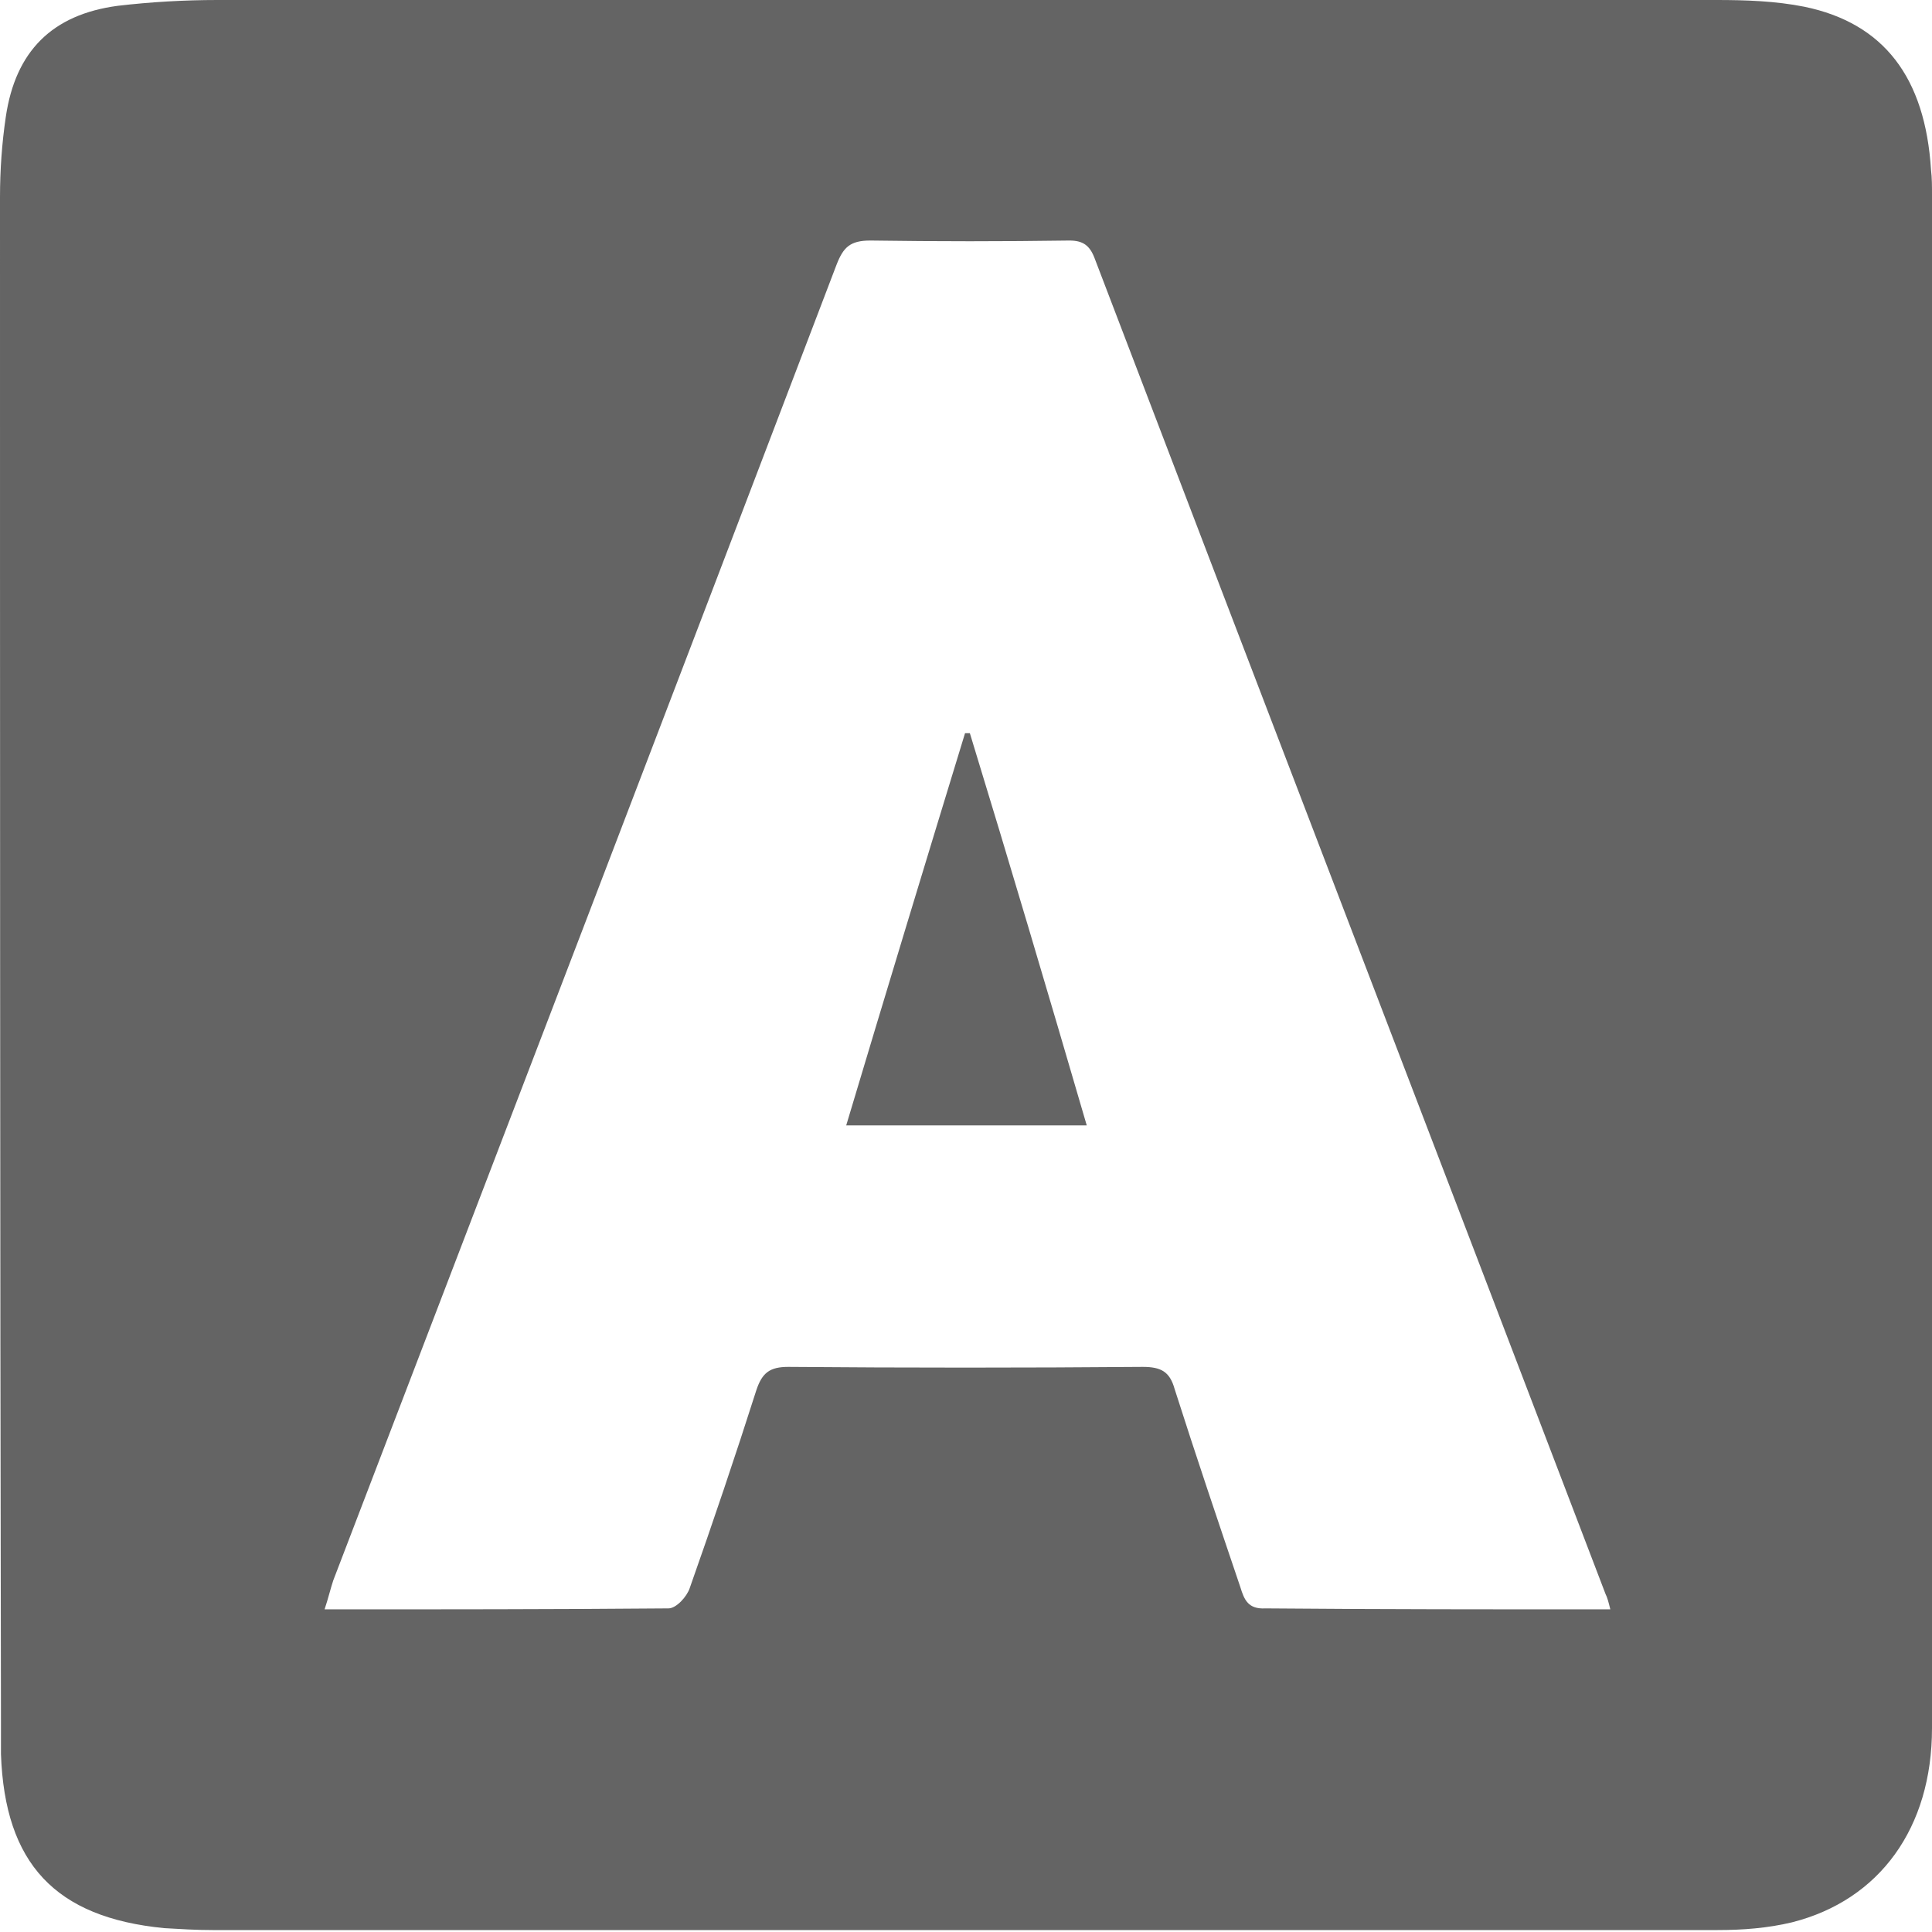 <svg id="Ebene_1" xmlns="http://www.w3.org/2000/svg" viewBox="0 0 200 200" width="200" height="200"><style>.st0{fill:#646464}</style><path class="st0" d="M99.4 0h78.3c3 0 6.1.1 9.1.7 8.2 1.7 12.5 7.3 13.1 16.9.1.8.1 1.7.1 2.5v158.8c0 10.3-5.4 17.8-14.5 20.1-2.5.6-5.1.8-7.7.8H22c-1.7 0-3.3-.1-5-.2-11.3-1.1-16.5-6.7-16.9-18v-3.1C0 125.9 0 73.1 0 20.4c0-2.8.2-5.6.6-8.3C1.6 5.3 5.4 1.5 12.2.6 15.6.2 19.1 0 22.5 0h76.9zm67.3 166.6c-.2-.8-.3-1.2-.5-1.6-17.6-46.1-35.3-92.2-52.9-138.3-.5-1.3-1.2-1.8-2.6-1.8-6.9.1-13.7.1-20.6 0-2.1 0-2.8.7-3.5 2.5-17.3 45.4-34.7 90.8-52.1 136.2-.3.9-.5 1.8-.9 3 12.1 0 23.8 0 35.6-.1.8 0 1.9-1.2 2.2-2.1 2.4-6.8 4.7-13.6 6.9-20.5.6-1.8 1.4-2.4 3.3-2.4 12.2.1 24.4.1 36.7 0 1.9 0 2.8.5 3.3 2.3 2.2 6.9 4.5 13.7 6.8 20.5.4 1.3.8 2.3 2.6 2.2 11.8.1 23.5.1 35.7.1z"/><path class="st0" d="M112.5 116.5H87.6c4.1-13.7 8.2-27.2 12.3-40.6h.5c4.1 13.4 8.1 26.9 12.1 40.6z"/></svg>